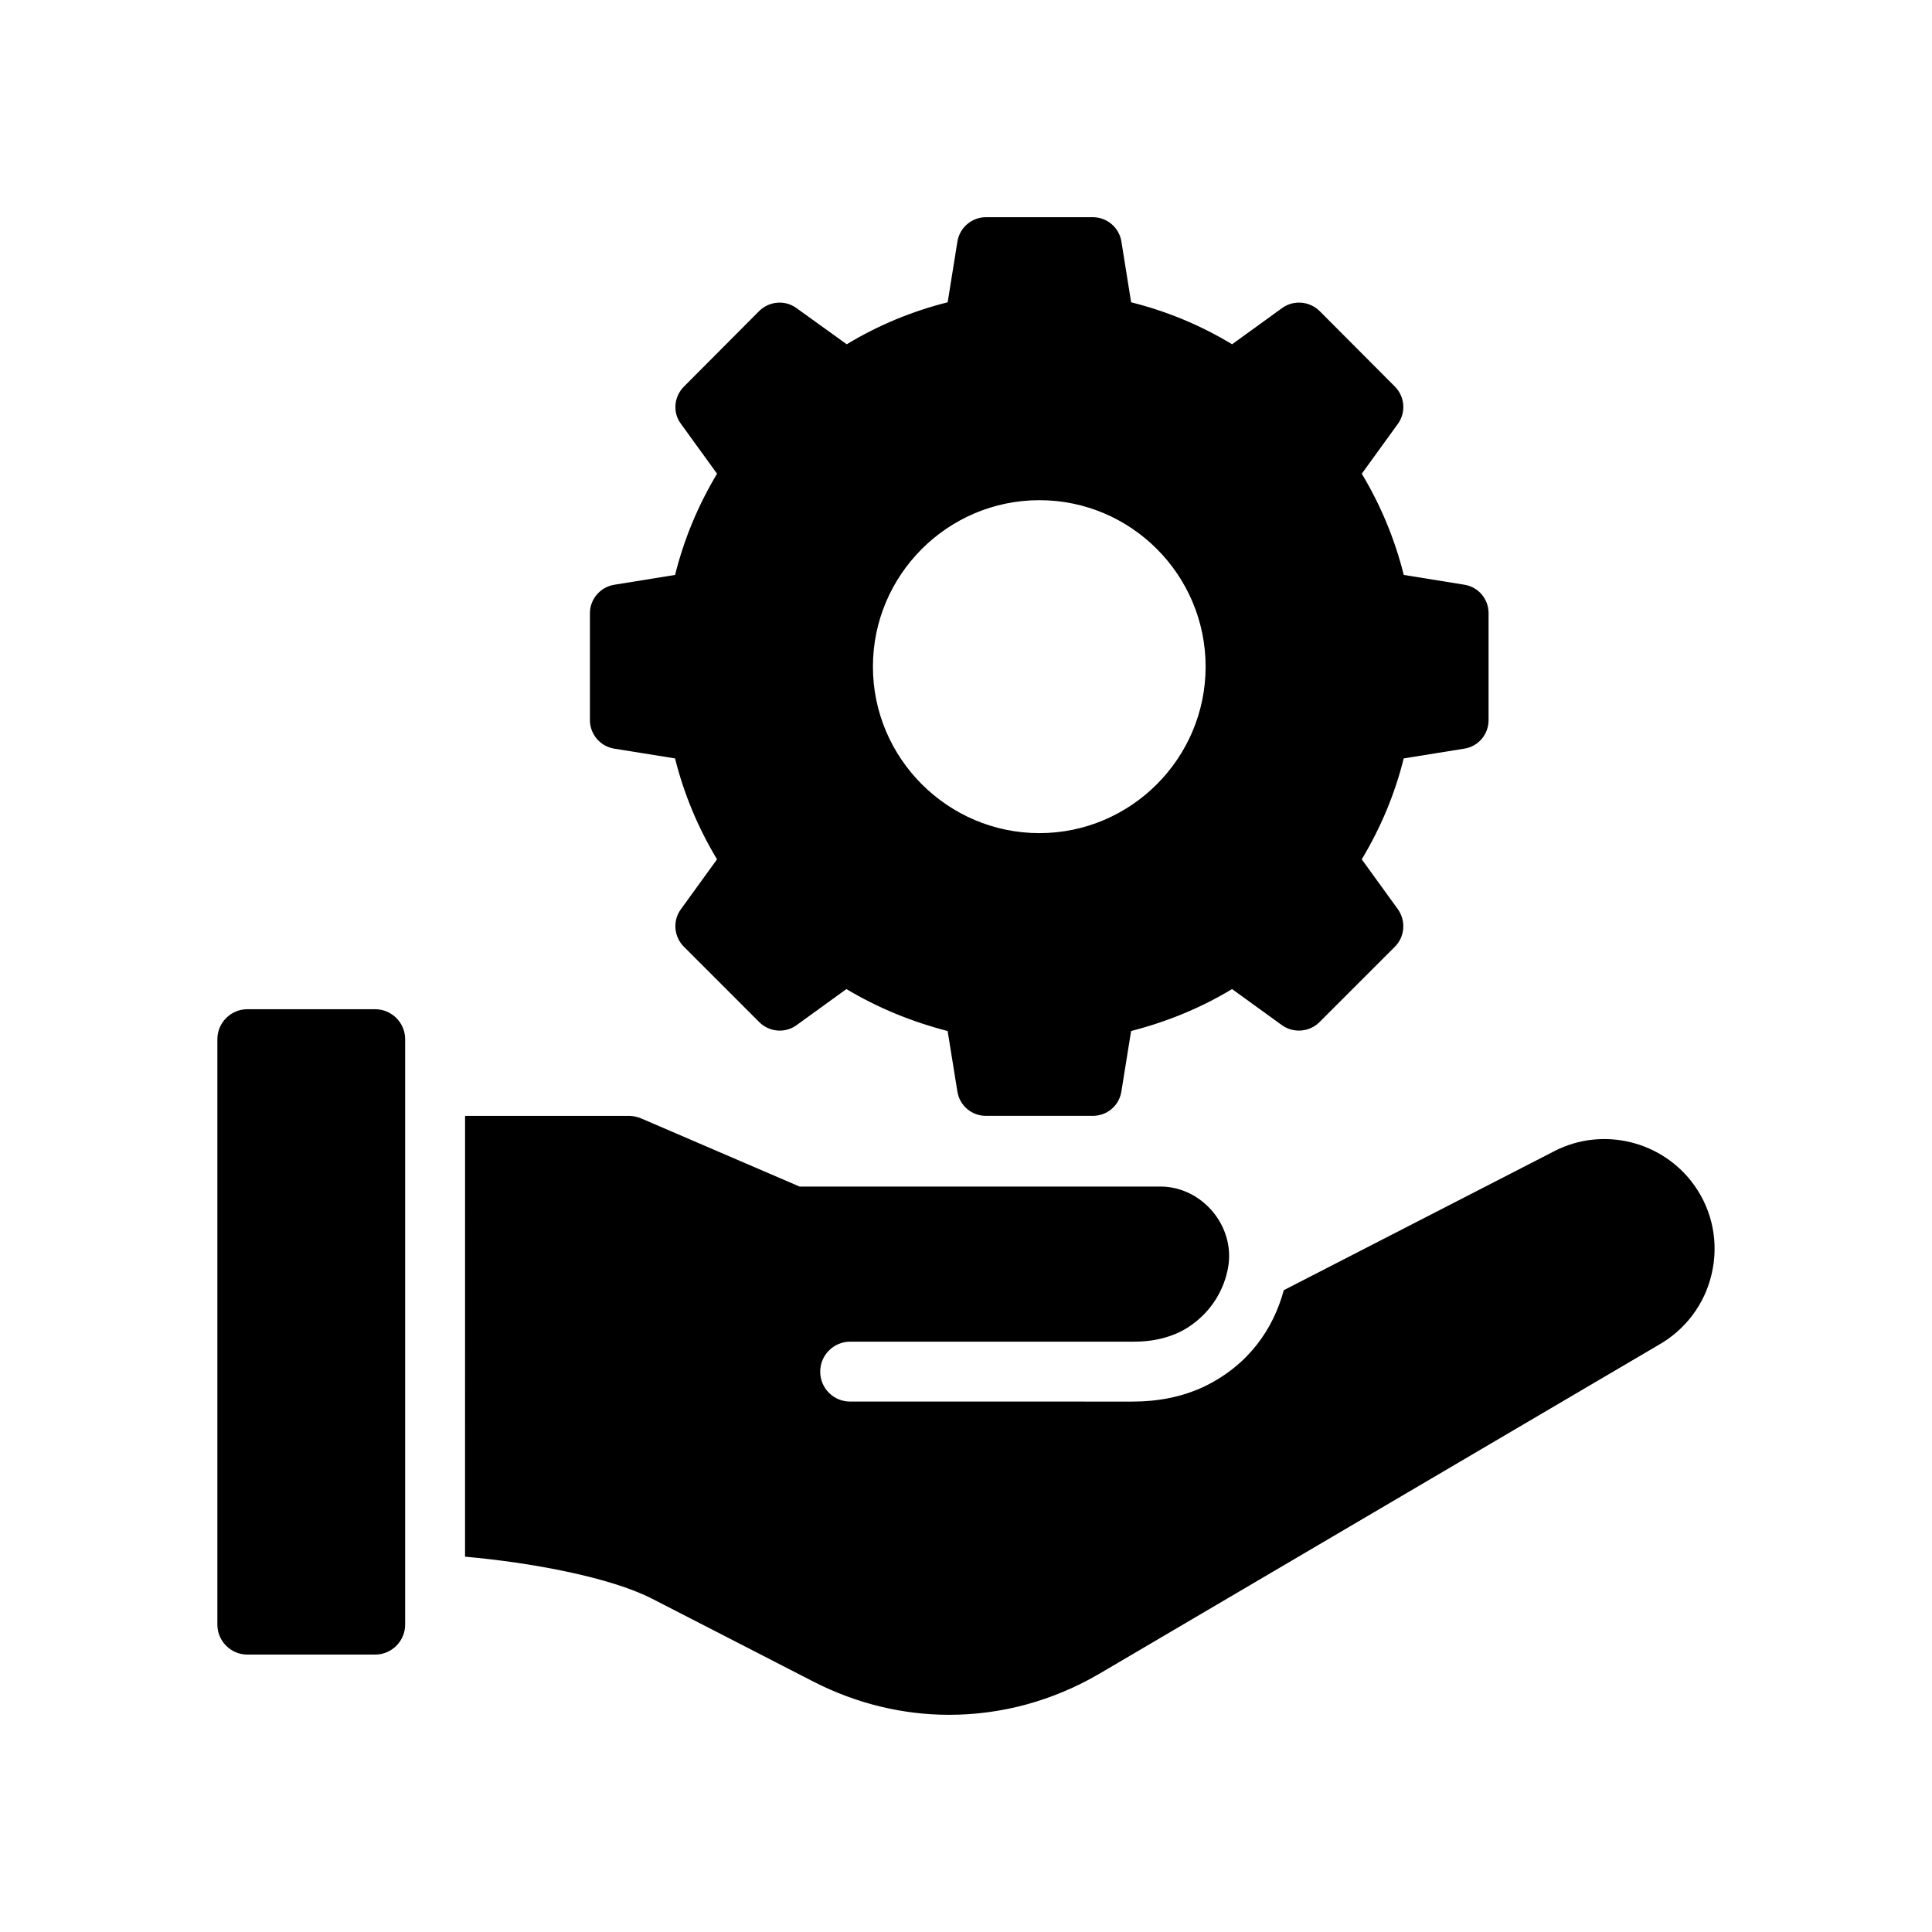 <?xml version="1.0" encoding="UTF-8"?>
<!-- Uploaded to: SVG Repo, www.svgrepo.com, Generator: SVG Repo Mixer Tools -->
<svg fill="#000000" width="800px" height="800px" version="1.1" viewBox="144 144 512 512" xmlns="http://www.w3.org/2000/svg">
 <g>
  <path d="m243.43 582.48c4.363 0 7.938-3.57 7.938-7.938v-155.15c0-4.363-3.57-7.938-7.938-7.938h-33.887c-4.363 0-7.938 3.57-7.938 7.938v155.15c0 4.363 3.57 7.938 7.938 7.938z"/>
  <path d="m306.82 298.96c-3.738 0.602-6.484 3.809-6.484 7.539v28.355c0 3.731 2.746 6.938 6.402 7.539l16.156 2.594c2.356 9.453 6.094 18.363 11.125 26.746l-9.602 13.262c-2.207 3.055-1.832 7.246 0.832 9.91l19.965 19.969c2.676 2.668 6.863 2.977 9.832 0.84l13.262-9.602c8.387 5.023 17.379 8.684 26.824 11.117l2.594 16.086c0.613 3.731 3.809 6.394 7.547 6.394h28.348c3.738 0 6.938-2.668 7.547-6.394l2.586-16.086c9.453-2.438 18.449-6.094 26.754-11.117l13.262 9.602c3.047 2.133 7.246 1.824 9.902-0.84l19.977-19.969c2.668-2.668 2.969-6.856 0.832-9.91l-9.602-13.262c5.031-8.379 8.77-17.293 11.125-26.746l16.086-2.594c3.731-0.602 6.398-3.809 6.398-7.539v-28.355c0-3.731-2.668-6.938-6.398-7.539l-16.078-2.598c-2.359-9.453-6.094-18.441-11.125-26.824l9.602-13.262c2.137-2.977 1.832-7.168-0.832-9.832l-19.977-20.047c-2.66-2.586-6.856-2.969-9.902-0.762l-13.262 9.602c-8.301-5.031-17.301-8.762-26.754-11.125l-2.586-16.156c-0.609-3.66-3.809-6.394-7.547-6.394h-28.348c-3.738 0-6.938 2.738-7.547 6.394l-2.594 16.156c-9.445 2.363-18.434 6.094-26.746 11.125l-13.34-9.602c-3.047-2.207-7.156-1.824-9.832 0.762l-19.965 20.047c-2.668 2.668-3.039 6.856-0.832 9.832l9.602 13.262c-5.031 8.383-8.77 17.371-11.125 26.824zm112.63-22.406c24.285 0 44.051 19.785 44.051 44.117 0 24.277-19.77 44.117-44.051 44.117-24.277 0-44.117-19.84-44.117-44.117 0-24.332 19.84-44.117 44.117-44.117z"/>
  <path d="m267.24 556.54c17.219 1.508 38.332 5.394 49.52 11.109l42.934 22.062c11.348 5.793 23.57 8.73 35.871 8.73 13.73 0 27.379-3.648 39.758-10.871l147.93-86.977c7.301-4.047 12.539-10.953 14.363-19.047 1.906-8.094 0.238-16.664-4.602-23.41-8.332-11.746-24.285-15.715-37.141-9.047l-71.66 36.824c-2.777 10.316-9.363 19.84-20.949 25.473-5.953 2.856-12.539 4.047-19.047 4.047l-74.918-0.004c-4.363 0-7.938-3.492-7.938-7.938 0-4.363 3.57-7.938 7.938-7.938h75.312c5.477 0 11.031-1.348 15.395-4.602 5.238-3.809 8.41-9.285 9.441-15 1.984-10.871-6.746-21.426-17.855-21.508h-0.16l-95.543 0.004-42.059-18.094c-1.031-0.398-2.062-0.637-3.094-0.637h-43.488z"/>
 </g>
</svg>